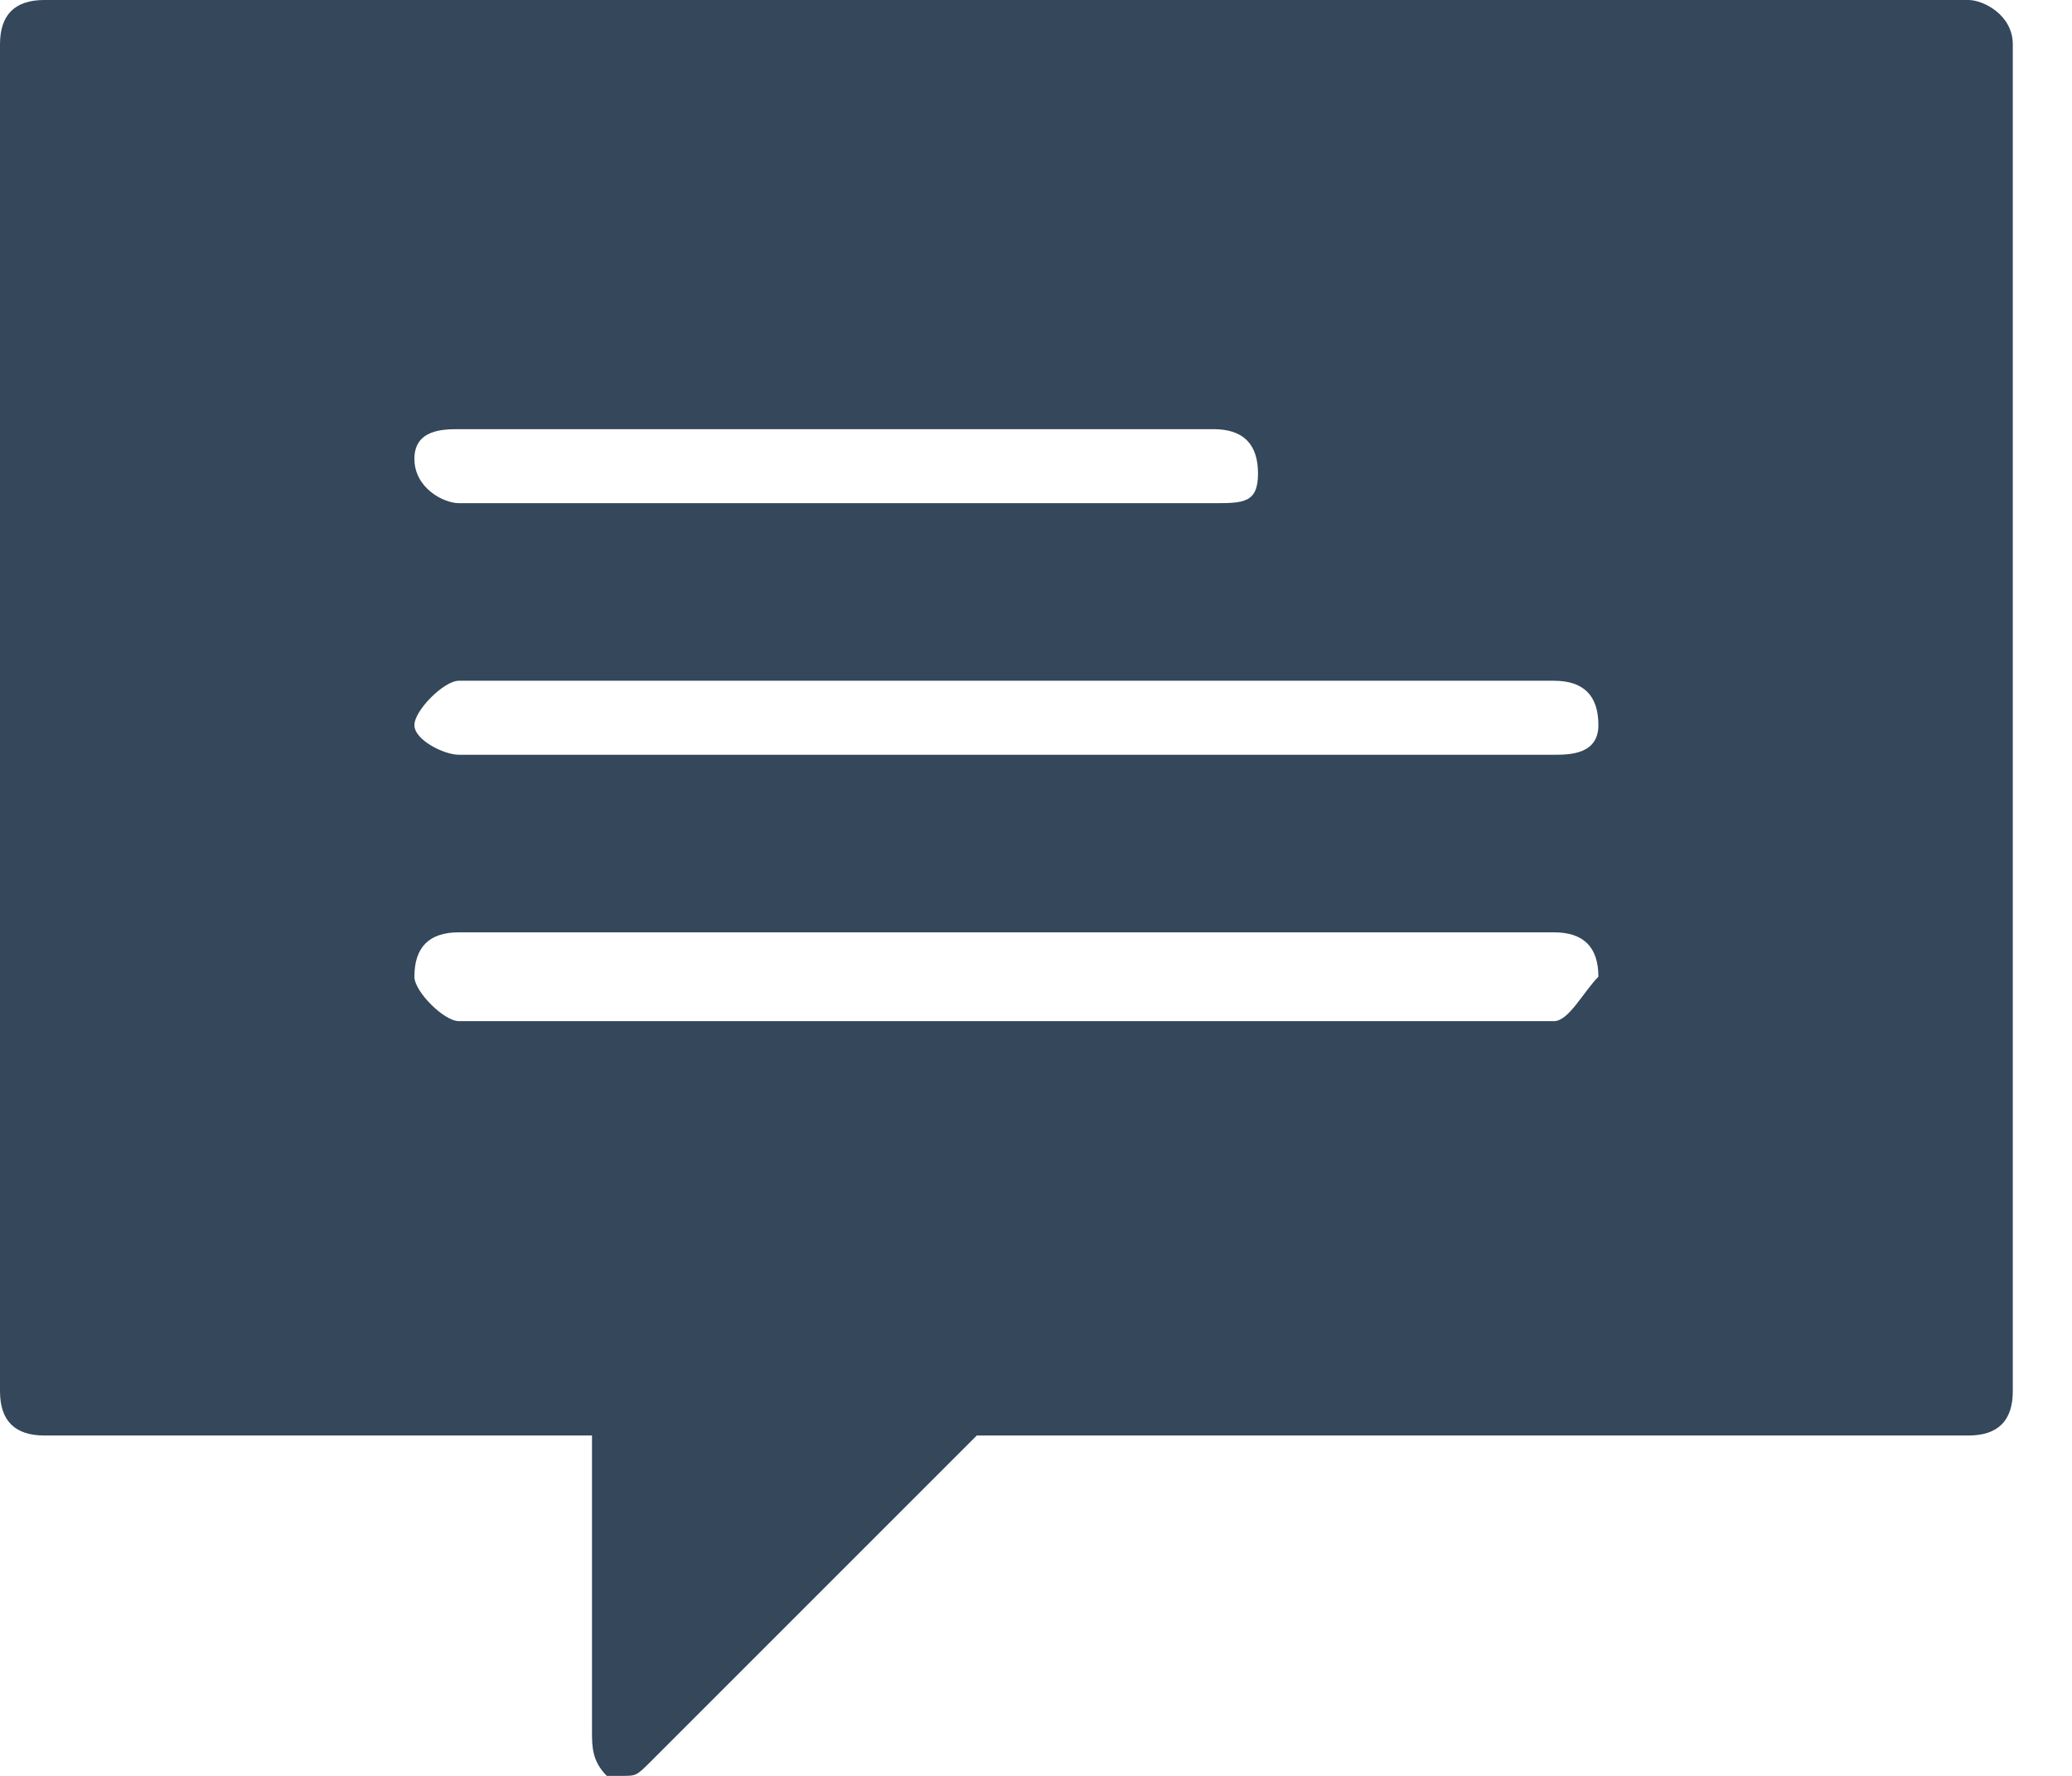 <?xml version="1.0" encoding="utf-8"?>
<!-- Generator: Adobe Illustrator 22.1.0, SVG Export Plug-In . SVG Version: 6.00 Build 0)  -->
<svg version="1.1" id="Layer_1" xmlns="http://www.w3.org/2000/svg" xmlns:xlink="http://www.w3.org/1999/xlink" x="0px" y="0px"
	 viewBox="0 0 14 12" style="enable-background:new 0 0 14 12;" xml:space="preserve">
<style type="text/css">
	.st0{fill:#34475B;}
</style>
<path class="st0" d="M10.5,5.1H3.1C3,5.1,2.8,5,2.8,4.9S3,4.6,3.1,4.6h7.4c0.2,0,0.3,0.1,0.3,0.3S10.6,5.1,10.5,5.1 M10.5,6.9H3.1
	C3,6.9,2.8,6.7,2.8,6.6c0-0.2,0.1-0.3,0.3-0.3h7.4c0.2,0,0.3,0.1,0.3,0.3C10.7,6.7,10.6,6.9,10.5,6.9 M3.1,2.9h5.1
	c0.2,0,0.3,0.1,0.3,0.3S8.4,3.4,8.2,3.4H3.1C3,3.4,2.8,3.3,2.8,3.1S3,2.9,3.1,2.9 M13.3,0h-13C0.1,0,0,0.1,0,0.3v9.1
	c0,0.2,0.1,0.3,0.3,0.3H4v2C4,11.8,4,11.9,4.1,12c0,0,0.1,0,0.1,0c0.1,0,0.1,0,0.2-0.1l2.2-2.2h6.7c0.2,0,0.3-0.1,0.3-0.3V0.3
	C13.6,0.1,13.4,0,13.3,0"/>
</svg>
